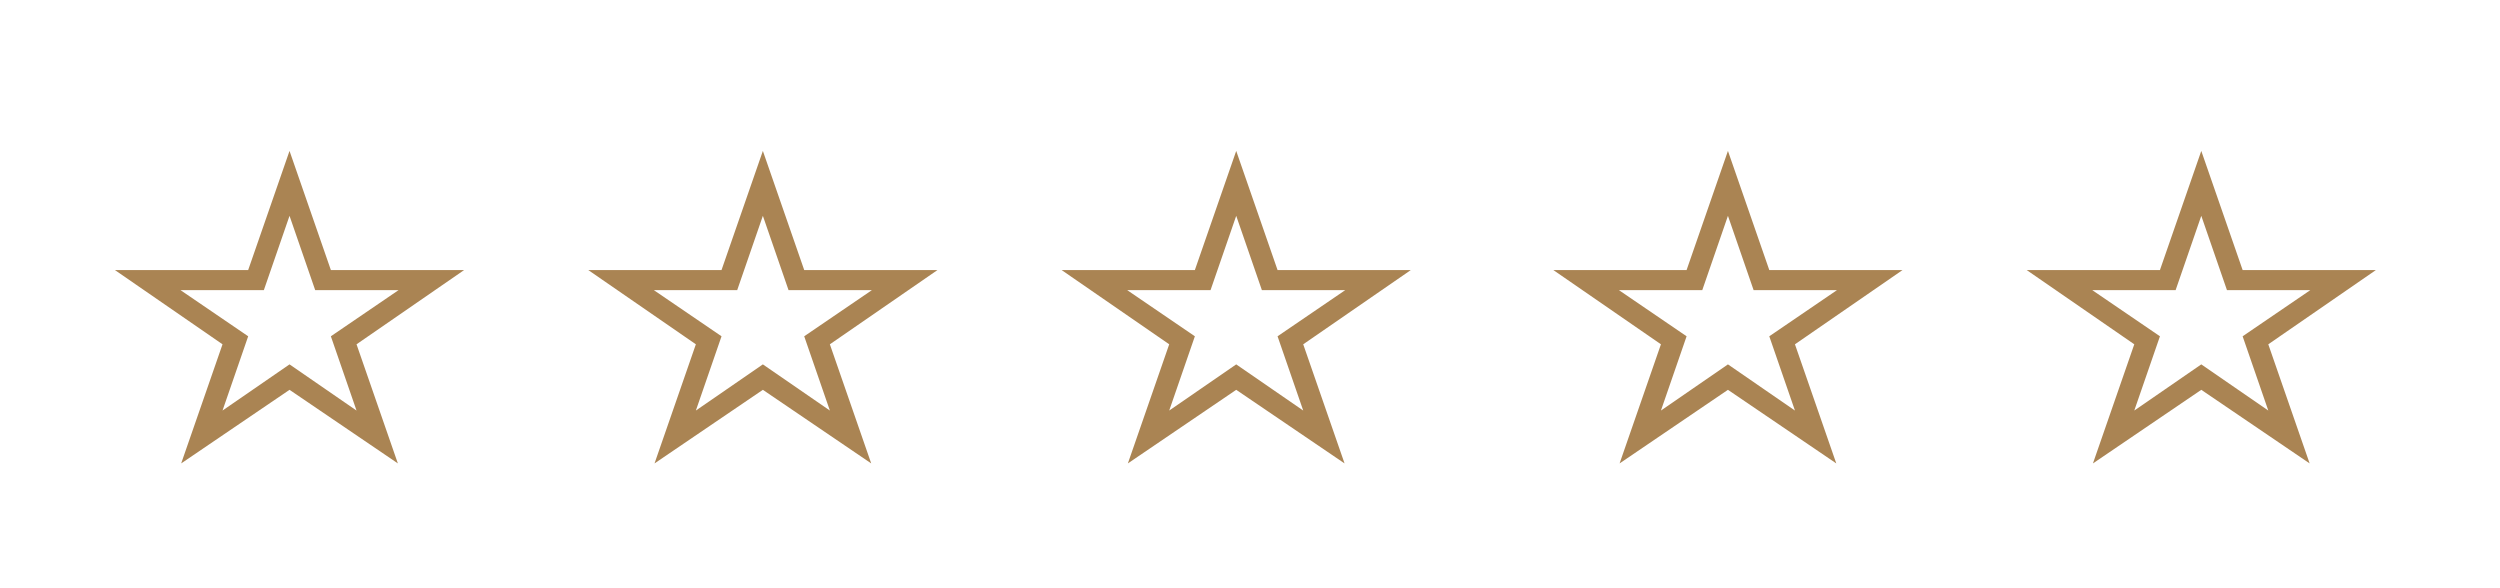 <?xml version="1.0" encoding="UTF-8"?> <svg xmlns="http://www.w3.org/2000/svg" width="136" height="32" viewBox="0 0 136 32" fill="none"><path d="M25.25 14.69L17.999 14.69L15.75 8.21L13.501 14.69L6.25 14.69L12.105 18.73L9.856 25.21L15.75 21.206L21.644 25.21L19.395 18.73L25.25 14.69ZM19.395 22.334L15.75 19.822L12.105 22.334L13.501 18.294L9.817 15.782L14.354 15.782L15.75 11.741L17.146 15.782H21.683L17.999 18.294L19.395 22.334Z" fill="#AA8453"></path><path d="M51 14.69L43.749 14.69L41.5 8.21L39.251 14.69L32 14.69L37.855 18.73L35.606 25.21L41.5 21.206L47.394 25.21L45.145 18.73L51 14.69ZM45.145 22.334L41.5 19.822L37.855 22.334L39.251 18.294L35.567 15.782L40.104 15.782L41.5 11.741L42.896 15.782H47.433L43.749 18.294L45.145 22.334Z" fill="#AA8453"></path><path d="M76.75 14.69L69.499 14.69L67.25 8.21L65.001 14.69L57.75 14.69L63.605 18.73L61.356 25.21L67.25 21.206L73.144 25.21L70.895 18.73L76.75 14.69ZM70.895 22.334L67.25 19.822L63.605 22.334L65.001 18.294L61.317 15.782L65.854 15.782L67.25 11.741L68.646 15.782H73.183L69.499 18.294L70.895 22.334Z" fill="#AA8453"></path><path d="M103.5 14.69L96.249 14.69L94 8.21L91.751 14.69L84.5 14.69L90.355 18.73L88.106 25.21L94 21.206L99.894 25.21L97.645 18.73L103.5 14.69ZM97.645 22.334L94 19.822L90.355 22.334L91.751 18.294L88.067 15.782L92.604 15.782L94 11.741L95.396 15.782H99.933L96.249 18.294L97.645 22.334Z" fill="#AA8453"></path><path d="M129.25 14.69L121.999 14.69L119.75 8.21L117.501 14.69L110.25 14.69L116.105 18.73L113.856 25.21L119.75 21.206L125.644 25.21L123.395 18.73L129.25 14.69ZM123.395 22.334L119.75 19.822L116.105 22.334L117.501 18.294L113.817 15.782L118.354 15.782L119.75 11.741L121.146 15.782H125.683L121.999 18.294L123.395 22.334Z" fill="#AA8453"></path></svg> 